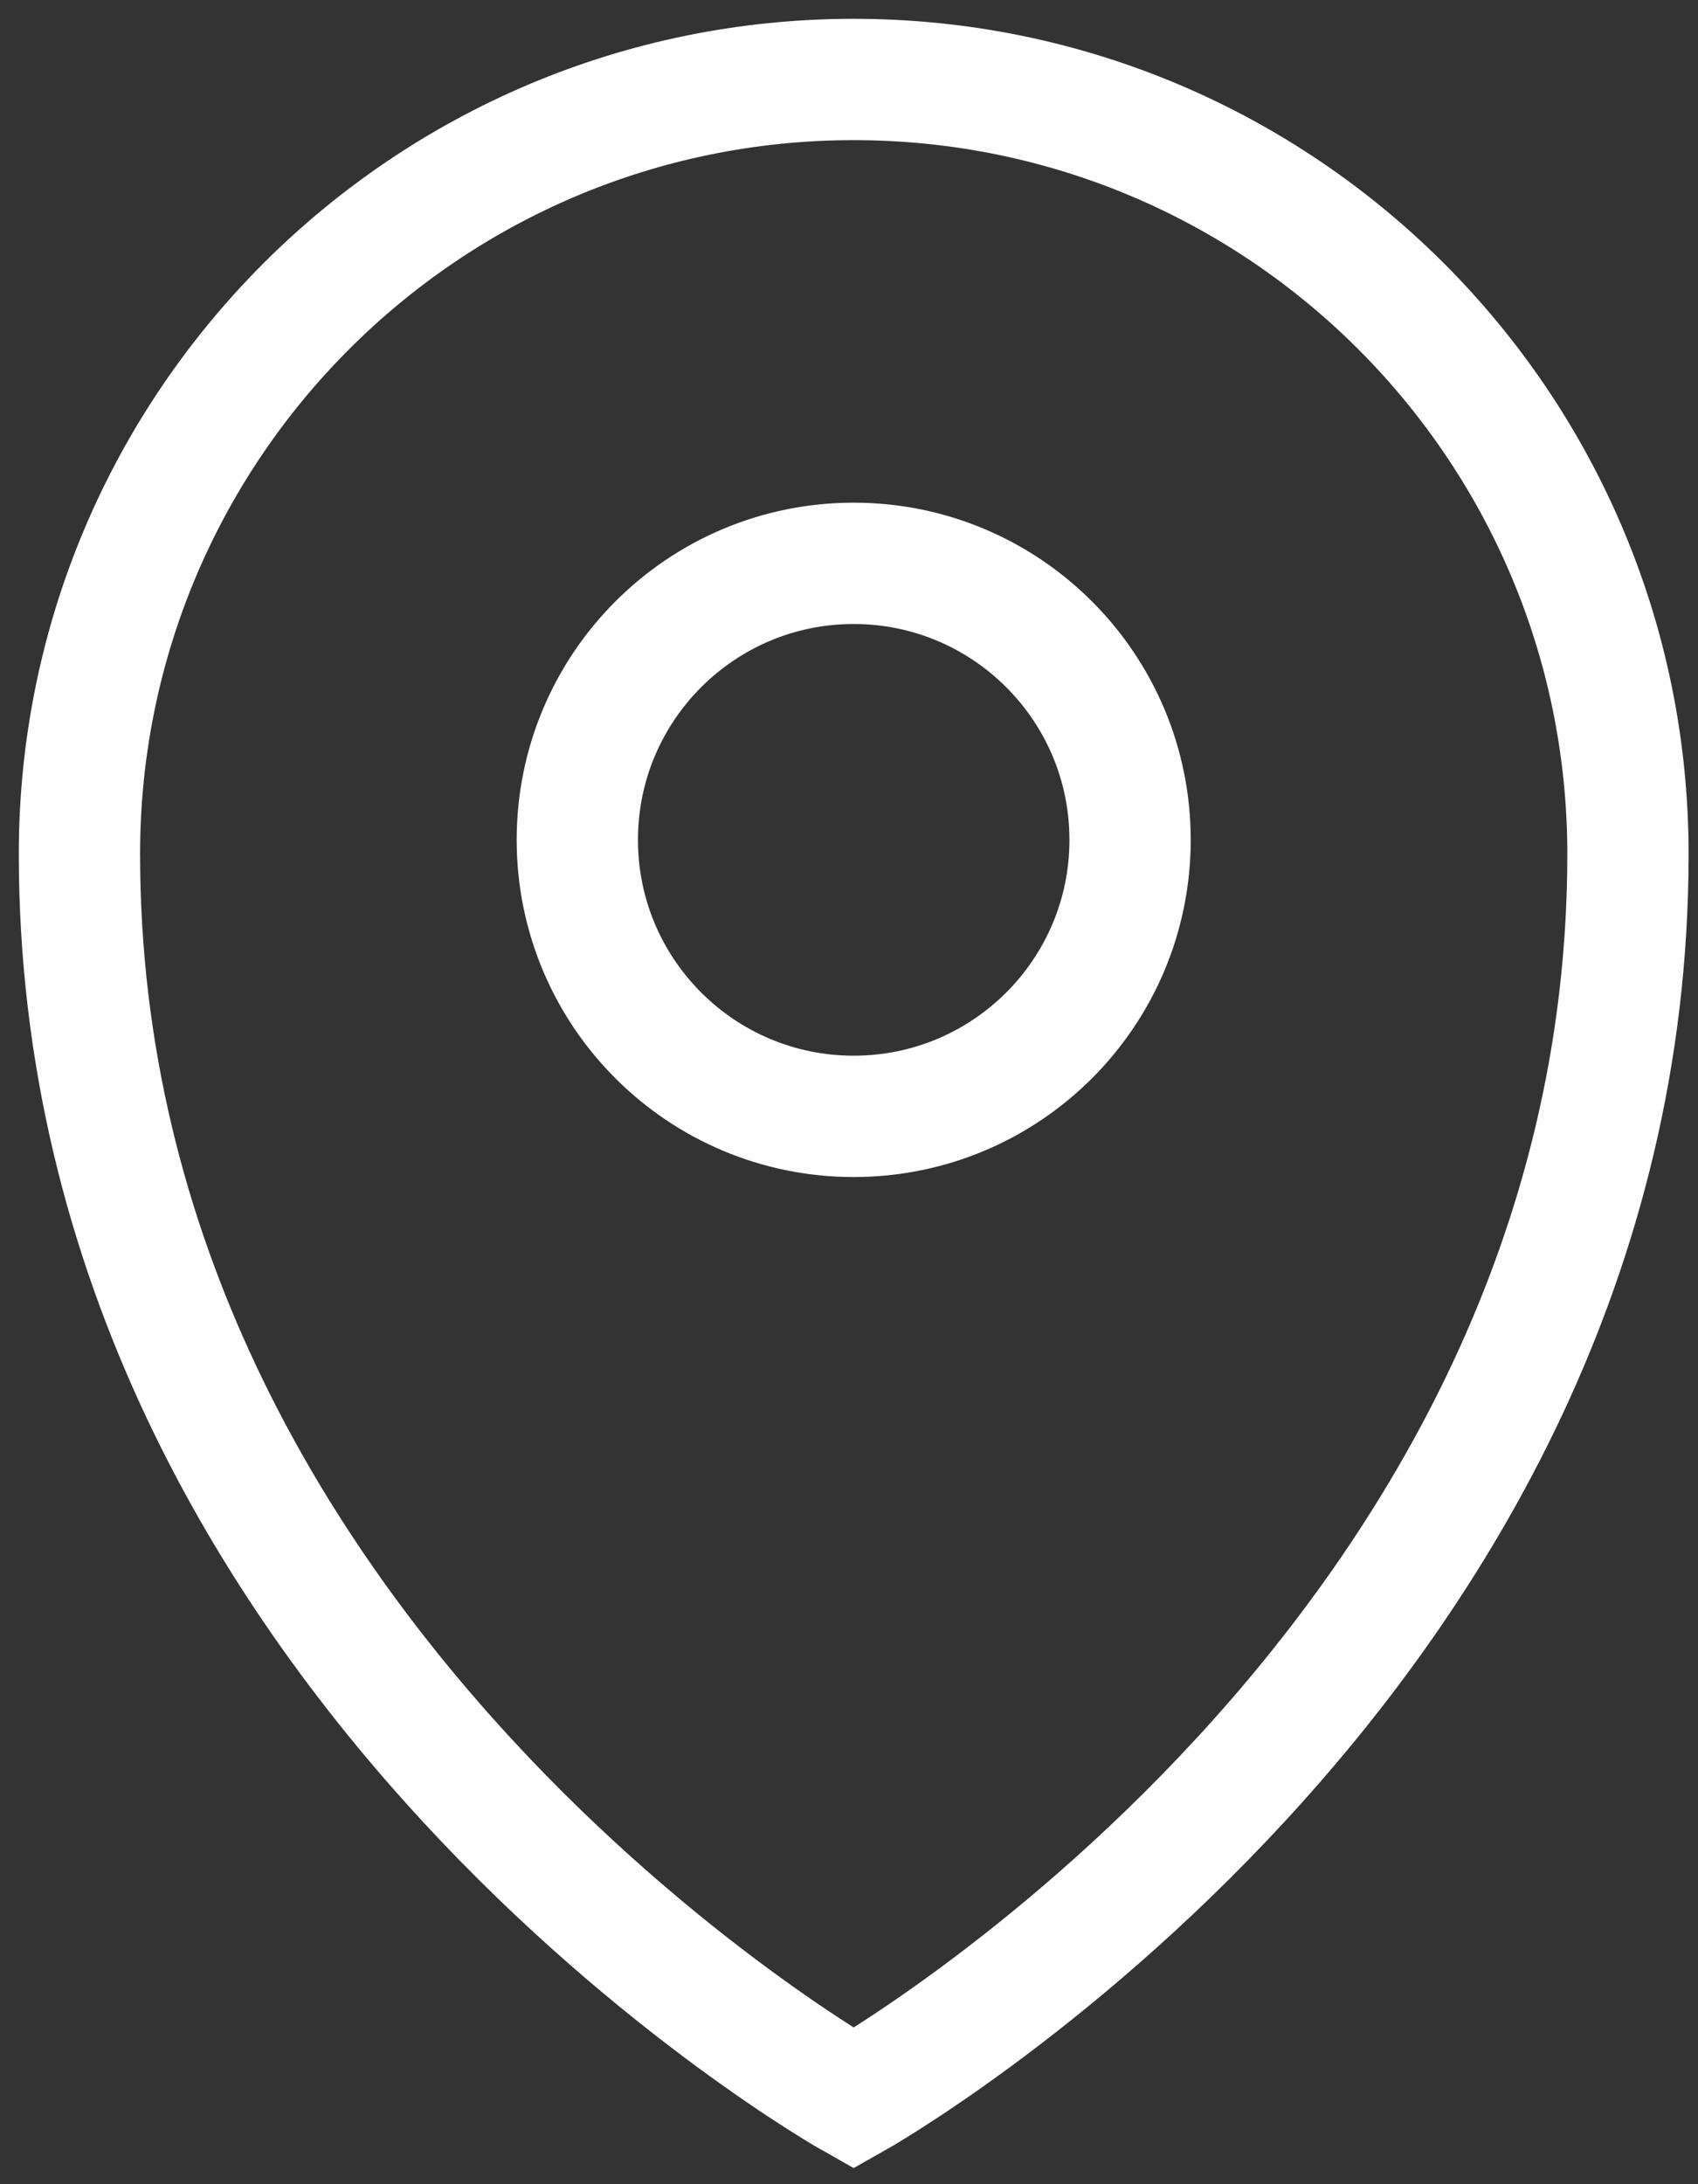 <svg xmlns="http://www.w3.org/2000/svg" width="28" height="36" viewBox="0 0 28 36">
    <rect x="0" y="0" width="28" height="36" fill="#333333" stroke="none"/>
    <g fill="none" fill-rule="evenodd">
        <g stroke="#FEFEFE" stroke-width="2">
            <g>
                <path d="M25.845 13.077c0 13.335-12.768 20.51-12.768 20.51S.31 26.411.31 13.076C.31 6.026 6.026.31 13.077.31c7.052 0 12.768 5.716 12.768 12.767z" transform="translate(-104 -300) translate(105 301)"/>
                <path d="M17.635 12.843c0 2.517-2.04 4.557-4.558 4.557-2.517 0-4.557-2.04-4.557-4.557 0-2.517 2.04-4.558 4.557-4.558 2.517 0 4.558 2.04 4.558 4.558z" transform="translate(-104 -300) translate(105 301)"/>
            </g>
        </g>
    </g>
</svg>
